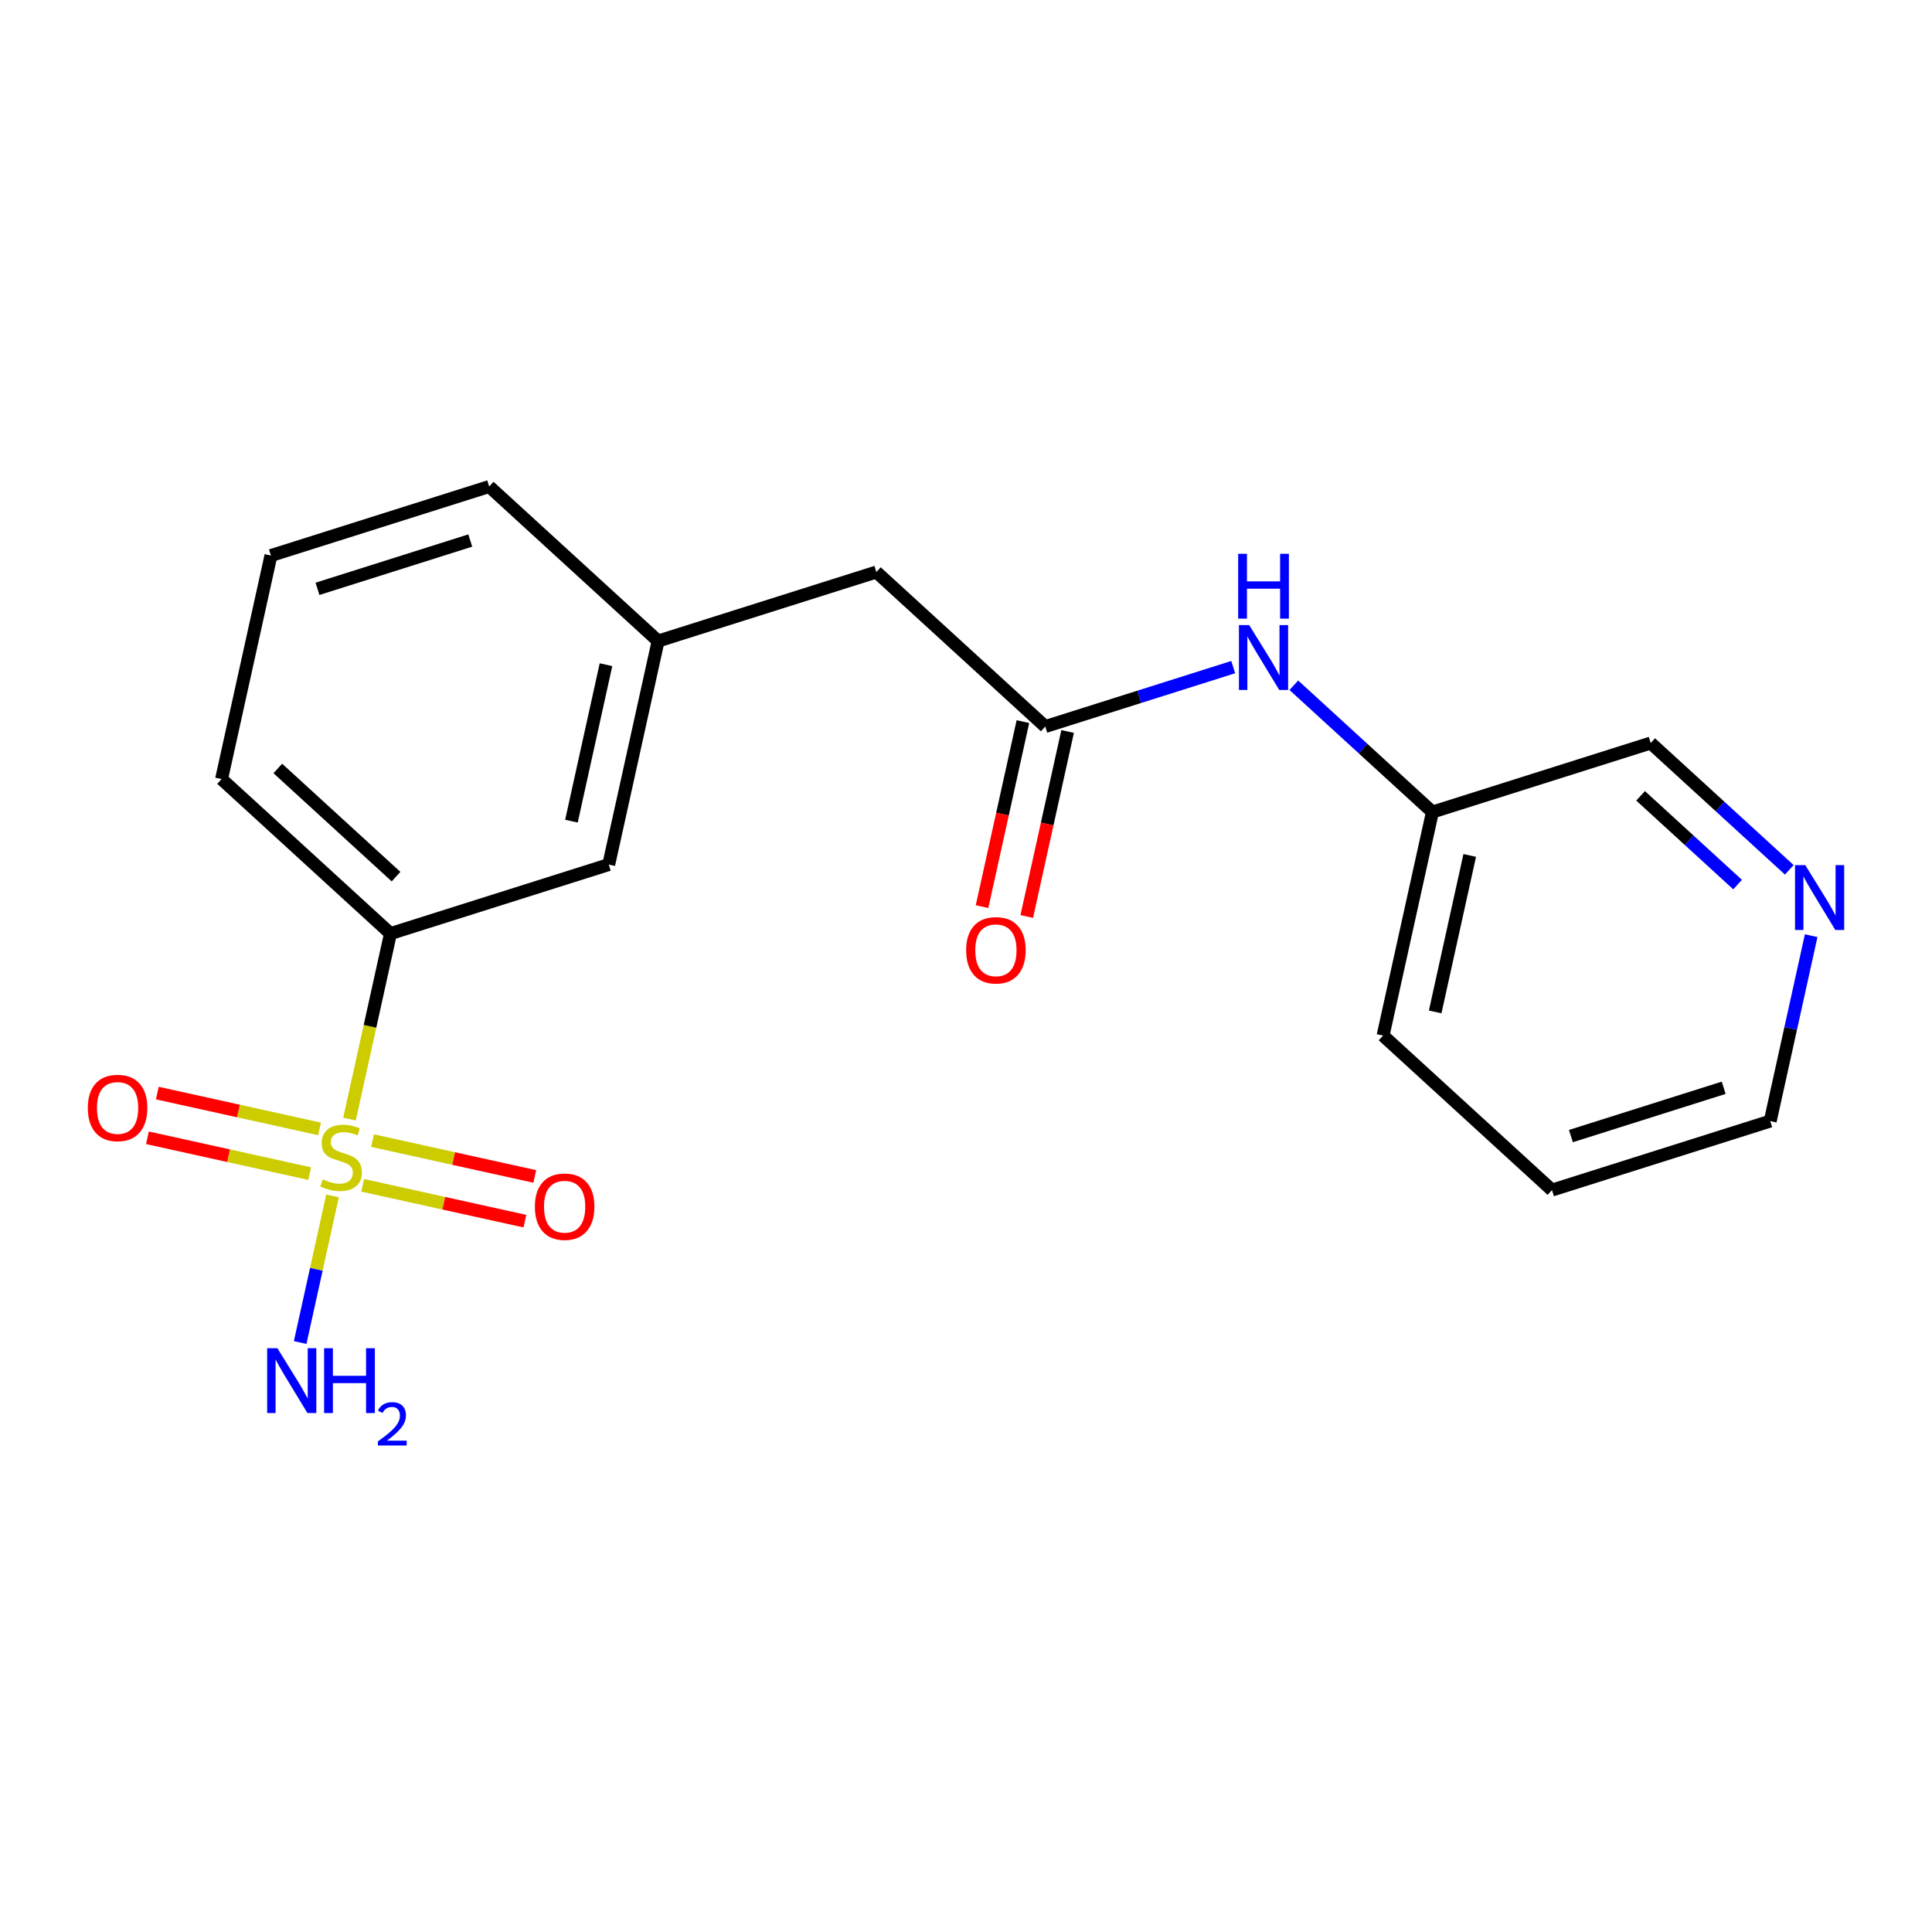 <?xml version='1.0' encoding='iso-8859-1'?>
<svg version='1.1' baseProfile='full'
              xmlns='http://www.w3.org/2000/svg'
                      xmlns:rdkit='http://www.rdkit.org/xml'
                      xmlns:xlink='http://www.w3.org/1999/xlink'
                  xml:space='preserve'
width='300px' height='300px' viewBox='0 0 300 300'>
<!-- END OF HEADER -->
<rect style='opacity:1.0;fill:#FFFFFF;stroke:none' width='300' height='300' x='0' y='0'> </rect>
<rect style='opacity:1.0;fill:#FFFFFF;stroke:none' width='300' height='300' x='0' y='0'> </rect>
<path class='bond-0 atom-0 atom-1' d='M 46.609,208.464 L 49.123,197.083' style='fill:none;fill-rule:evenodd;stroke:#0000FF;stroke-width:2.0px;stroke-linecap:butt;stroke-linejoin:miter;stroke-opacity:1' />
<path class='bond-0 atom-0 atom-1' d='M 49.123,197.083 L 51.636,185.703' style='fill:none;fill-rule:evenodd;stroke:#CCCC00;stroke-width:2.0px;stroke-linecap:butt;stroke-linejoin:miter;stroke-opacity:1' />
<path class='bond-1 atom-1 atom-2' d='M 49.617,175.296 L 37.023,172.515' style='fill:none;fill-rule:evenodd;stroke:#CCCC00;stroke-width:2.0px;stroke-linecap:butt;stroke-linejoin:miter;stroke-opacity:1' />
<path class='bond-1 atom-1 atom-2' d='M 37.023,172.515 L 24.428,169.734' style='fill:none;fill-rule:evenodd;stroke:#FF0000;stroke-width:2.0px;stroke-linecap:butt;stroke-linejoin:miter;stroke-opacity:1' />
<path class='bond-1 atom-1 atom-2' d='M 48.084,182.238 L 35.49,179.457' style='fill:none;fill-rule:evenodd;stroke:#CCCC00;stroke-width:2.0px;stroke-linecap:butt;stroke-linejoin:miter;stroke-opacity:1' />
<path class='bond-1 atom-1 atom-2' d='M 35.49,179.457 L 22.895,176.675' style='fill:none;fill-rule:evenodd;stroke:#FF0000;stroke-width:2.0px;stroke-linecap:butt;stroke-linejoin:miter;stroke-opacity:1' />
<path class='bond-2 atom-1 atom-3' d='M 56.317,184.056 L 68.911,186.838' style='fill:none;fill-rule:evenodd;stroke:#CCCC00;stroke-width:2.0px;stroke-linecap:butt;stroke-linejoin:miter;stroke-opacity:1' />
<path class='bond-2 atom-1 atom-3' d='M 68.911,186.838 L 81.506,189.619' style='fill:none;fill-rule:evenodd;stroke:#FF0000;stroke-width:2.0px;stroke-linecap:butt;stroke-linejoin:miter;stroke-opacity:1' />
<path class='bond-2 atom-1 atom-3' d='M 57.85,177.114 L 70.444,179.896' style='fill:none;fill-rule:evenodd;stroke:#CCCC00;stroke-width:2.0px;stroke-linecap:butt;stroke-linejoin:miter;stroke-opacity:1' />
<path class='bond-2 atom-1 atom-3' d='M 70.444,179.896 L 83.039,182.677' style='fill:none;fill-rule:evenodd;stroke:#FF0000;stroke-width:2.0px;stroke-linecap:butt;stroke-linejoin:miter;stroke-opacity:1' />
<path class='bond-3 atom-1 atom-4' d='M 54.272,173.769 L 57.452,159.368' style='fill:none;fill-rule:evenodd;stroke:#CCCC00;stroke-width:2.0px;stroke-linecap:butt;stroke-linejoin:miter;stroke-opacity:1' />
<path class='bond-3 atom-1 atom-4' d='M 57.452,159.368 L 60.632,144.967' style='fill:none;fill-rule:evenodd;stroke:#000000;stroke-width:2.0px;stroke-linecap:butt;stroke-linejoin:miter;stroke-opacity:1' />
<path class='bond-4 atom-4 atom-5' d='M 60.632,144.967 L 34.405,120.974' style='fill:none;fill-rule:evenodd;stroke:#000000;stroke-width:2.0px;stroke-linecap:butt;stroke-linejoin:miter;stroke-opacity:1' />
<path class='bond-4 atom-4 atom-5' d='M 61.497,136.122 L 43.138,119.327' style='fill:none;fill-rule:evenodd;stroke:#000000;stroke-width:2.0px;stroke-linecap:butt;stroke-linejoin:miter;stroke-opacity:1' />
<path class='bond-19 atom-19 atom-4' d='M 94.524,134.25 L 60.632,144.967' style='fill:none;fill-rule:evenodd;stroke:#000000;stroke-width:2.0px;stroke-linecap:butt;stroke-linejoin:miter;stroke-opacity:1' />
<path class='bond-5 atom-5 atom-6' d='M 34.405,120.974 L 42.071,86.264' style='fill:none;fill-rule:evenodd;stroke:#000000;stroke-width:2.0px;stroke-linecap:butt;stroke-linejoin:miter;stroke-opacity:1' />
<path class='bond-6 atom-6 atom-7' d='M 42.071,86.264 L 75.963,75.547' style='fill:none;fill-rule:evenodd;stroke:#000000;stroke-width:2.0px;stroke-linecap:butt;stroke-linejoin:miter;stroke-opacity:1' />
<path class='bond-6 atom-6 atom-7' d='M 49.298,91.435 L 73.022,83.933' style='fill:none;fill-rule:evenodd;stroke:#000000;stroke-width:2.0px;stroke-linecap:butt;stroke-linejoin:miter;stroke-opacity:1' />
<path class='bond-7 atom-7 atom-8' d='M 75.963,75.547 L 102.19,99.541' style='fill:none;fill-rule:evenodd;stroke:#000000;stroke-width:2.0px;stroke-linecap:butt;stroke-linejoin:miter;stroke-opacity:1' />
<path class='bond-8 atom-8 atom-9' d='M 102.19,99.541 L 136.082,88.824' style='fill:none;fill-rule:evenodd;stroke:#000000;stroke-width:2.0px;stroke-linecap:butt;stroke-linejoin:miter;stroke-opacity:1' />
<path class='bond-18 atom-8 atom-19' d='M 102.19,99.541 L 94.524,134.25' style='fill:none;fill-rule:evenodd;stroke:#000000;stroke-width:2.0px;stroke-linecap:butt;stroke-linejoin:miter;stroke-opacity:1' />
<path class='bond-18 atom-8 atom-19' d='M 94.098,103.214 L 88.732,127.511' style='fill:none;fill-rule:evenodd;stroke:#000000;stroke-width:2.0px;stroke-linecap:butt;stroke-linejoin:miter;stroke-opacity:1' />
<path class='bond-9 atom-9 atom-10' d='M 136.082,88.824 L 162.308,112.817' style='fill:none;fill-rule:evenodd;stroke:#000000;stroke-width:2.0px;stroke-linecap:butt;stroke-linejoin:miter;stroke-opacity:1' />
<path class='bond-10 atom-10 atom-11' d='M 158.837,112.051 L 155.665,126.416' style='fill:none;fill-rule:evenodd;stroke:#000000;stroke-width:2.0px;stroke-linecap:butt;stroke-linejoin:miter;stroke-opacity:1' />
<path class='bond-10 atom-10 atom-11' d='M 155.665,126.416 L 152.492,140.781' style='fill:none;fill-rule:evenodd;stroke:#FF0000;stroke-width:2.0px;stroke-linecap:butt;stroke-linejoin:miter;stroke-opacity:1' />
<path class='bond-10 atom-10 atom-11' d='M 165.779,113.584 L 162.607,127.949' style='fill:none;fill-rule:evenodd;stroke:#000000;stroke-width:2.0px;stroke-linecap:butt;stroke-linejoin:miter;stroke-opacity:1' />
<path class='bond-10 atom-10 atom-11' d='M 162.607,127.949 L 159.434,142.314' style='fill:none;fill-rule:evenodd;stroke:#FF0000;stroke-width:2.0px;stroke-linecap:butt;stroke-linejoin:miter;stroke-opacity:1' />
<path class='bond-11 atom-10 atom-12' d='M 162.308,112.817 L 176.901,108.203' style='fill:none;fill-rule:evenodd;stroke:#000000;stroke-width:2.0px;stroke-linecap:butt;stroke-linejoin:miter;stroke-opacity:1' />
<path class='bond-11 atom-10 atom-12' d='M 176.901,108.203 L 191.494,103.589' style='fill:none;fill-rule:evenodd;stroke:#0000FF;stroke-width:2.0px;stroke-linecap:butt;stroke-linejoin:miter;stroke-opacity:1' />
<path class='bond-12 atom-12 atom-13' d='M 200.907,106.406 L 211.667,116.25' style='fill:none;fill-rule:evenodd;stroke:#0000FF;stroke-width:2.0px;stroke-linecap:butt;stroke-linejoin:miter;stroke-opacity:1' />
<path class='bond-12 atom-12 atom-13' d='M 211.667,116.25 L 222.427,126.094' style='fill:none;fill-rule:evenodd;stroke:#000000;stroke-width:2.0px;stroke-linecap:butt;stroke-linejoin:miter;stroke-opacity:1' />
<path class='bond-13 atom-13 atom-14' d='M 222.427,126.094 L 214.762,160.803' style='fill:none;fill-rule:evenodd;stroke:#000000;stroke-width:2.0px;stroke-linecap:butt;stroke-linejoin:miter;stroke-opacity:1' />
<path class='bond-13 atom-13 atom-14' d='M 228.219,132.833 L 222.854,157.13' style='fill:none;fill-rule:evenodd;stroke:#000000;stroke-width:2.0px;stroke-linecap:butt;stroke-linejoin:miter;stroke-opacity:1' />
<path class='bond-20 atom-18 atom-13' d='M 256.319,115.377 L 222.427,126.094' style='fill:none;fill-rule:evenodd;stroke:#000000;stroke-width:2.0px;stroke-linecap:butt;stroke-linejoin:miter;stroke-opacity:1' />
<path class='bond-14 atom-14 atom-15' d='M 214.762,160.803 L 240.989,184.797' style='fill:none;fill-rule:evenodd;stroke:#000000;stroke-width:2.0px;stroke-linecap:butt;stroke-linejoin:miter;stroke-opacity:1' />
<path class='bond-15 atom-15 atom-16' d='M 240.989,184.797 L 274.881,174.08' style='fill:none;fill-rule:evenodd;stroke:#000000;stroke-width:2.0px;stroke-linecap:butt;stroke-linejoin:miter;stroke-opacity:1' />
<path class='bond-15 atom-15 atom-16' d='M 243.929,176.411 L 267.654,168.909' style='fill:none;fill-rule:evenodd;stroke:#000000;stroke-width:2.0px;stroke-linecap:butt;stroke-linejoin:miter;stroke-opacity:1' />
<path class='bond-16 atom-16 atom-17' d='M 274.881,174.08 L 278.059,159.686' style='fill:none;fill-rule:evenodd;stroke:#000000;stroke-width:2.0px;stroke-linecap:butt;stroke-linejoin:miter;stroke-opacity:1' />
<path class='bond-16 atom-16 atom-17' d='M 278.059,159.686 L 281.238,145.292' style='fill:none;fill-rule:evenodd;stroke:#0000FF;stroke-width:2.0px;stroke-linecap:butt;stroke-linejoin:miter;stroke-opacity:1' />
<path class='bond-17 atom-17 atom-18' d='M 277.84,135.065 L 267.079,125.221' style='fill:none;fill-rule:evenodd;stroke:#0000FF;stroke-width:2.0px;stroke-linecap:butt;stroke-linejoin:miter;stroke-opacity:1' />
<path class='bond-17 atom-17 atom-18' d='M 267.079,125.221 L 256.319,115.377' style='fill:none;fill-rule:evenodd;stroke:#000000;stroke-width:2.0px;stroke-linecap:butt;stroke-linejoin:miter;stroke-opacity:1' />
<path class='bond-17 atom-17 atom-18' d='M 269.813,137.357 L 262.281,130.466' style='fill:none;fill-rule:evenodd;stroke:#0000FF;stroke-width:2.0px;stroke-linecap:butt;stroke-linejoin:miter;stroke-opacity:1' />
<path class='bond-17 atom-17 atom-18' d='M 262.281,130.466 L 254.749,123.576' style='fill:none;fill-rule:evenodd;stroke:#000000;stroke-width:2.0px;stroke-linecap:butt;stroke-linejoin:miter;stroke-opacity:1' />
<path  class='atom-0' d='M 43.077 209.353
L 46.375 214.685
Q 46.702 215.211, 47.228 216.163
Q 47.754 217.116, 47.783 217.173
L 47.783 209.353
L 49.119 209.353
L 49.119 219.419
L 47.74 219.419
L 44.2 213.59
Q 43.787 212.907, 43.347 212.125
Q 42.92 211.343, 42.792 211.101
L 42.792 219.419
L 41.484 219.419
L 41.484 209.353
L 43.077 209.353
' fill='#0000FF'/>
<path  class='atom-0' d='M 50.328 209.353
L 51.693 209.353
L 51.693 213.632
L 56.84 213.632
L 56.84 209.353
L 58.205 209.353
L 58.205 219.419
L 56.84 219.419
L 56.84 214.77
L 51.693 214.77
L 51.693 219.419
L 50.328 219.419
L 50.328 209.353
' fill='#0000FF'/>
<path  class='atom-0' d='M 58.693 219.066
Q 58.937 218.437, 59.519 218.09
Q 60.1 217.734, 60.907 217.734
Q 61.912 217.734, 62.475 218.278
Q 63.038 218.822, 63.038 219.789
Q 63.038 220.774, 62.306 221.694
Q 61.583 222.613, 60.082 223.702
L 63.15 223.702
L 63.15 224.453
L 58.674 224.453
L 58.674 223.824
Q 59.913 222.942, 60.645 222.285
Q 61.386 221.628, 61.743 221.037
Q 62.099 220.446, 62.099 219.836
Q 62.099 219.197, 61.78 218.841
Q 61.461 218.484, 60.907 218.484
Q 60.373 218.484, 60.016 218.7
Q 59.659 218.916, 59.406 219.395
L 58.693 219.066
' fill='#0000FF'/>
<path  class='atom-1' d='M 50.123 183.131
Q 50.237 183.174, 50.706 183.373
Q 51.175 183.572, 51.687 183.7
Q 52.213 183.814, 52.725 183.814
Q 53.678 183.814, 54.232 183.359
Q 54.787 182.89, 54.787 182.079
Q 54.787 181.525, 54.502 181.183
Q 54.232 180.842, 53.806 180.657
Q 53.379 180.473, 52.668 180.259
Q 51.773 179.989, 51.232 179.733
Q 50.706 179.477, 50.322 178.937
Q 49.953 178.397, 49.953 177.487
Q 49.953 176.221, 50.806 175.439
Q 51.673 174.657, 53.379 174.657
Q 54.545 174.657, 55.867 175.212
L 55.541 176.307
Q 54.332 175.809, 53.422 175.809
Q 52.441 175.809, 51.901 176.221
Q 51.36 176.619, 51.374 177.316
Q 51.374 177.856, 51.645 178.183
Q 51.929 178.51, 52.327 178.695
Q 52.739 178.88, 53.422 179.093
Q 54.332 179.378, 54.872 179.662
Q 55.413 179.946, 55.796 180.529
Q 56.194 181.098, 56.194 182.079
Q 56.194 183.473, 55.256 184.226
Q 54.332 184.966, 52.782 184.966
Q 51.886 184.966, 51.204 184.766
Q 50.536 184.582, 49.739 184.255
L 50.123 183.131
' fill='#CCCC00'/>
<path  class='atom-2' d='M 13.636 172.039
Q 13.636 169.622, 14.831 168.272
Q 16.025 166.921, 18.257 166.921
Q 20.49 166.921, 21.684 168.272
Q 22.878 169.622, 22.878 172.039
Q 22.878 174.485, 21.67 175.878
Q 20.461 177.258, 18.257 177.258
Q 16.039 177.258, 14.831 175.878
Q 13.636 174.499, 13.636 172.039
M 18.257 176.12
Q 19.793 176.12, 20.618 175.096
Q 21.456 174.059, 21.456 172.039
Q 21.456 170.063, 20.618 169.068
Q 19.793 168.058, 18.257 168.058
Q 16.722 168.058, 15.883 169.054
Q 15.058 170.049, 15.058 172.039
Q 15.058 174.073, 15.883 175.096
Q 16.722 176.12, 18.257 176.12
' fill='#FF0000'/>
<path  class='atom-3' d='M 83.056 187.37
Q 83.056 184.953, 84.25 183.602
Q 85.444 182.251, 87.677 182.251
Q 89.909 182.251, 91.103 183.602
Q 92.298 184.953, 92.298 187.37
Q 92.298 189.816, 91.089 191.209
Q 89.88 192.588, 87.677 192.588
Q 85.459 192.588, 84.25 191.209
Q 83.056 189.83, 83.056 187.37
M 87.677 191.451
Q 89.212 191.451, 90.037 190.427
Q 90.876 189.389, 90.876 187.37
Q 90.876 185.394, 90.037 184.398
Q 89.212 183.389, 87.677 183.389
Q 86.141 183.389, 85.302 184.384
Q 84.477 185.379, 84.477 187.37
Q 84.477 189.403, 85.302 190.427
Q 86.141 191.451, 87.677 191.451
' fill='#FF0000'/>
<path  class='atom-11' d='M 150.022 147.555
Q 150.022 145.138, 151.216 143.787
Q 152.411 142.437, 154.643 142.437
Q 156.875 142.437, 158.07 143.787
Q 159.264 145.138, 159.264 147.555
Q 159.264 150.001, 158.055 151.394
Q 156.847 152.773, 154.643 152.773
Q 152.425 152.773, 151.216 151.394
Q 150.022 150.015, 150.022 147.555
M 154.643 151.636
Q 156.179 151.636, 157.003 150.612
Q 157.842 149.574, 157.842 147.555
Q 157.842 145.579, 157.003 144.584
Q 156.179 143.574, 154.643 143.574
Q 153.108 143.574, 152.269 144.569
Q 151.444 145.565, 151.444 147.555
Q 151.444 149.588, 152.269 150.612
Q 153.108 151.636, 154.643 151.636
' fill='#FF0000'/>
<path  class='atom-12' d='M 193.975 97.067
L 197.274 102.399
Q 197.601 102.925, 198.127 103.878
Q 198.653 104.831, 198.681 104.887
L 198.681 97.067
L 200.018 97.067
L 200.018 107.134
L 198.639 107.134
L 195.098 101.304
Q 194.686 100.622, 194.245 99.84
Q 193.819 99.058, 193.691 98.816
L 193.691 107.134
L 192.383 107.134
L 192.383 97.067
L 193.975 97.067
' fill='#0000FF'/>
<path  class='atom-12' d='M 192.262 85.994
L 193.627 85.994
L 193.627 90.274
L 198.774 90.274
L 198.774 85.994
L 200.139 85.994
L 200.139 96.061
L 198.774 96.061
L 198.774 91.411
L 193.627 91.411
L 193.627 96.061
L 192.262 96.061
L 192.262 85.994
' fill='#0000FF'/>
<path  class='atom-17' d='M 280.321 134.337
L 283.619 139.669
Q 283.947 140.195, 284.473 141.148
Q 284.999 142.1, 285.027 142.157
L 285.027 134.337
L 286.364 134.337
L 286.364 144.404
L 284.984 144.404
L 281.444 138.574
Q 281.032 137.892, 280.591 137.11
Q 280.164 136.328, 280.036 136.086
L 280.036 144.404
L 278.728 144.404
L 278.728 134.337
L 280.321 134.337
' fill='#0000FF'/>
</svg>
